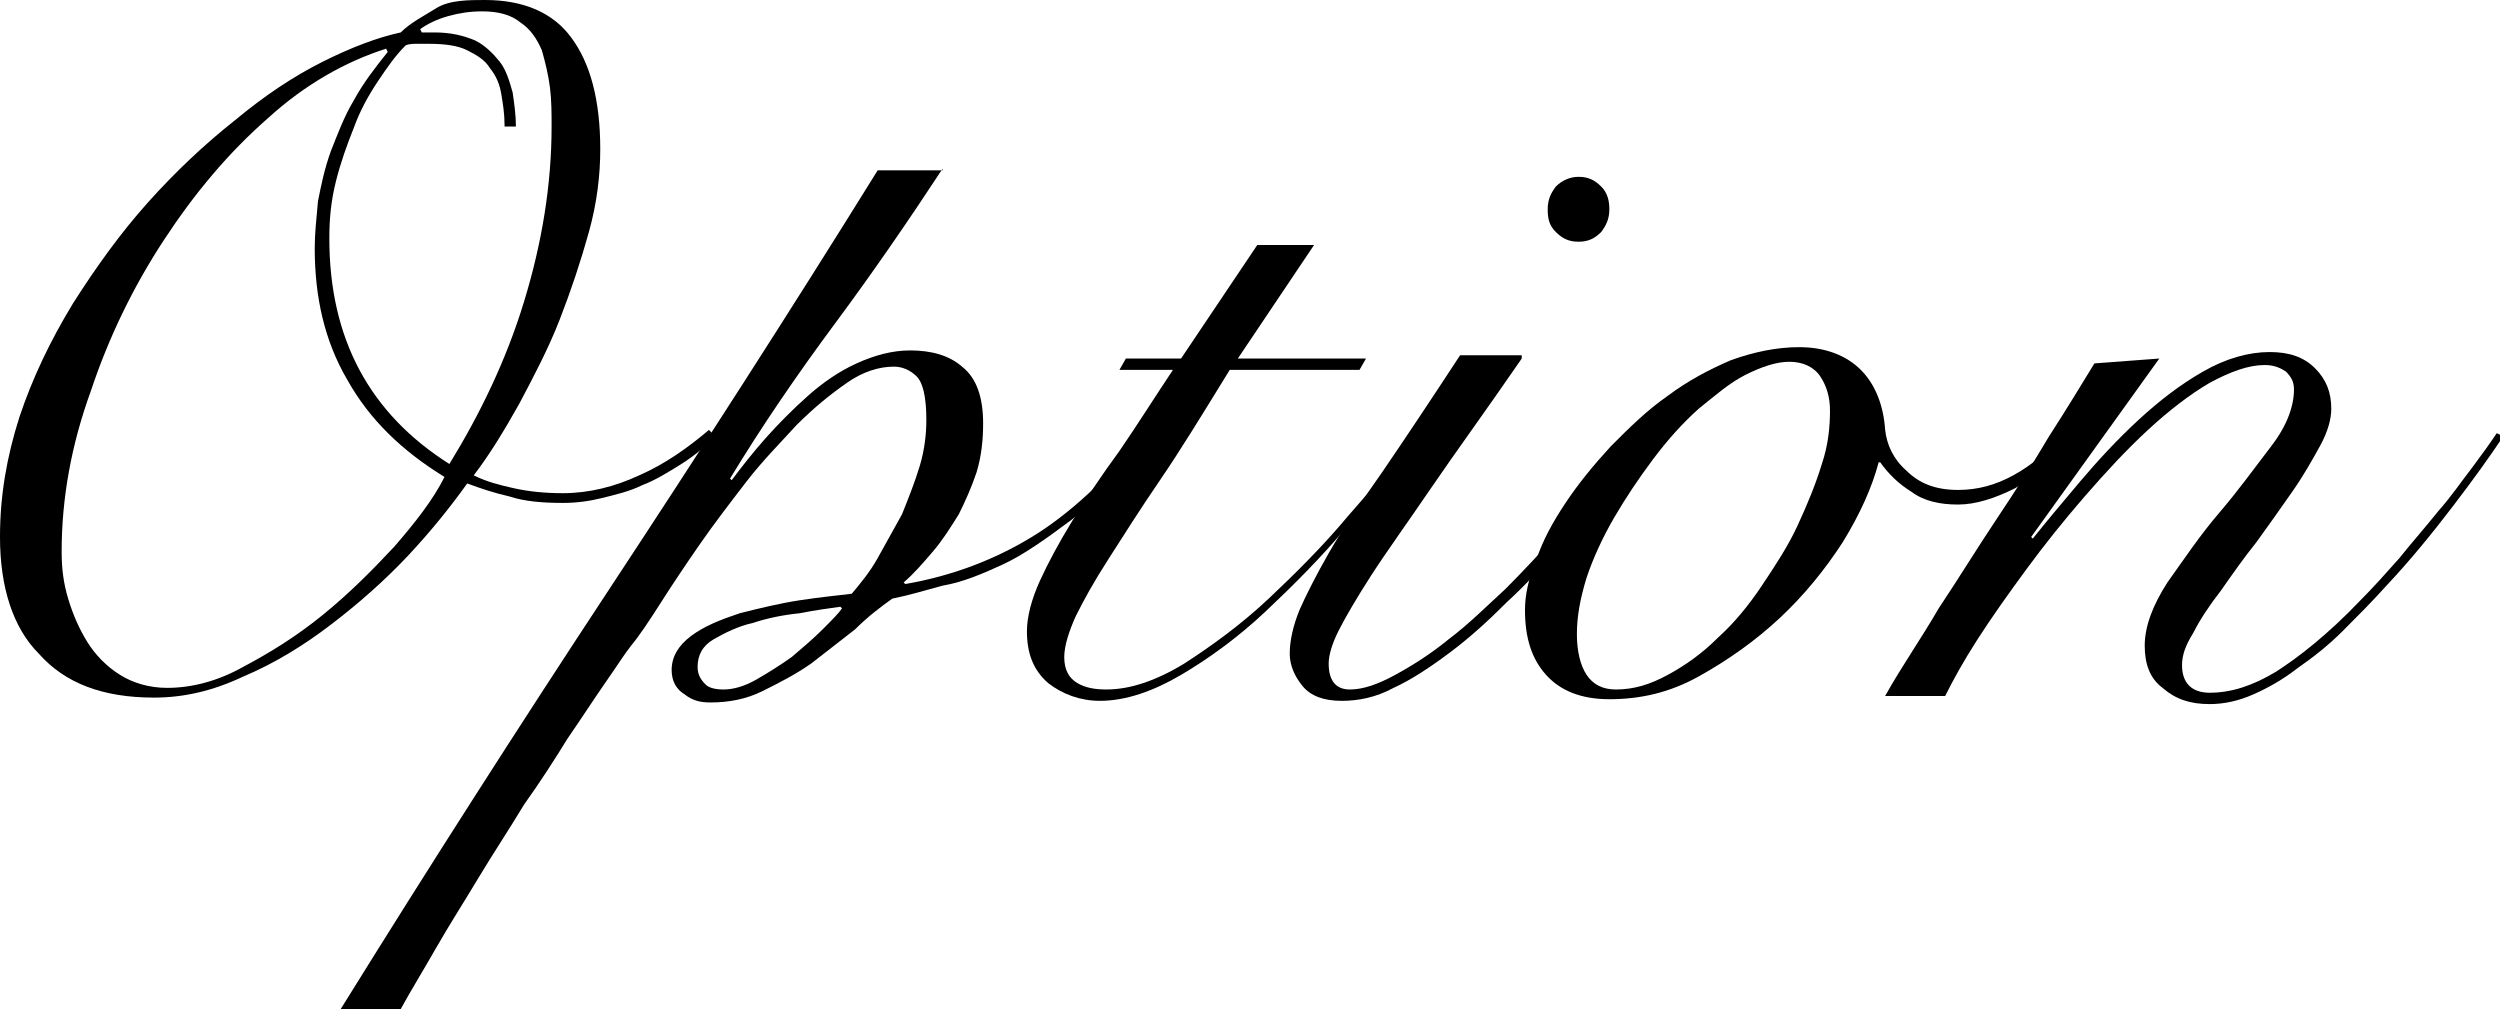 <?xml version="1.0" encoding="utf-8"?>
<!-- Generator: Adobe Illustrator 25.2.0, SVG Export Plug-In . SVG Version: 6.00 Build 0)  -->
<svg version="1.1" id="レイヤー_1" xmlns="http://www.w3.org/2000/svg" xmlns:xlink="http://www.w3.org/1999/xlink" x="0px"
	 y="0px" width="154.1px" height="62.2px" viewBox="0 0 154.1 62.2" style="enable-background:new 0 0 154.1 62.2;"
	 xml:space="preserve">
<g>
	<path d="M44.1,26.9c-0.6,0.6-1.3,1.2-2.1,1.7c-0.8,0.5-1.6,1-2.4,1.3c-0.8,0.4-1.7,0.6-2.5,0.8c-0.8,0.2-1.6,0.3-2.4,0.3
		c-1.3,0-2.4-0.1-3.3-0.4c-0.9-0.2-1.8-0.5-2.6-0.8c-1,1.4-2.2,2.9-3.6,4.4c-1.5,1.6-3.1,3-4.8,4.3c-1.7,1.3-3.5,2.4-5.4,3.2
		c-1.9,0.9-3.7,1.3-5.5,1.3c-3.2,0-5.5-0.9-7.1-2.7C0.8,38.7,0,36.2,0,33.1c0-2.5,0.4-4.9,1.2-7.4c0.8-2.4,1.9-4.7,3.3-7
		c1.4-2.2,2.9-4.3,4.6-6.2c1.7-1.9,3.5-3.6,5.4-5.1c1.8-1.5,3.6-2.7,5.4-3.6c1.8-0.9,3.4-1.5,4.8-1.8c0.6-0.6,1.4-1,2.2-1.5
		S28.9,0,29.9,0c2.4,0,4.2,0.8,5.3,2.3C36.4,3.9,37,6.2,37,9.2c0,1.6-0.2,3.3-0.7,5.1c-0.5,1.8-1.1,3.6-1.8,5.4
		c-0.7,1.8-1.6,3.5-2.5,5.2c-0.9,1.6-1.8,3.1-2.8,4.4c0.8,0.4,1.6,0.6,2.5,0.8c0.9,0.2,1.9,0.3,3,0.3c1.6,0,3.2-0.4,4.7-1.1
		c1.6-0.7,3-1.7,4.3-2.8L44.1,26.9z M3.8,34c0,1,0.1,1.9,0.4,2.9c0.3,1,0.7,1.9,1.2,2.7c0.5,0.8,1.2,1.5,2,2
		c0.8,0.5,1.8,0.8,2.9,0.8c1.5,0,3.1-0.4,4.7-1.3c1.7-0.9,3.3-1.9,4.9-3.2c1.6-1.3,3-2.7,4.4-4.2c1.3-1.5,2.4-2.9,3.1-4.3
		c-2.6-1.6-4.6-3.5-6-6c-1.4-2.4-2-5.1-2-8.1c0-0.9,0.1-1.8,0.2-2.9c0.2-1,0.4-2,0.8-3.1c0.4-1,0.8-2.1,1.4-3.1c0.6-1.1,1.3-2,2.1-3
		L23.8,3c-2.5,0.8-5,2.2-7.3,4.3c-2.4,2.1-4.5,4.6-6.4,7.5c-1.9,2.9-3.4,6-4.5,9.3C4.4,27.4,3.8,30.7,3.8,34z M31.1,7.7
		c0-0.7-0.1-1.3-0.2-1.9s-0.3-1.1-0.7-1.6c-0.3-0.5-0.8-0.8-1.4-1.1c-0.6-0.3-1.4-0.4-2.4-0.4c-0.2,0-0.4,0-0.7,0
		c-0.2,0-0.5,0-0.7,0.1c-0.6,0.6-1.1,1.3-1.7,2.2c-0.6,0.9-1.1,1.8-1.5,2.9c-0.4,1-0.8,2.1-1.1,3.3c-0.3,1.2-0.4,2.3-0.4,3.5
		c0,6.2,2.5,10.8,7.4,13.9c1.9-3.1,3.5-6.4,4.6-10c1.1-3.6,1.7-7.2,1.7-10.8c0-0.8,0-1.6-0.1-2.4c-0.1-0.8-0.3-1.6-0.5-2.3
		c-0.3-0.7-0.7-1.3-1.3-1.7c-0.6-0.5-1.4-0.7-2.4-0.7c-0.7,0-1.4,0.1-2.1,0.3c-0.7,0.2-1.3,0.5-1.7,0.8L26,2h0.8
		c1,0,1.8,0.2,2.5,0.5c0.6,0.3,1.1,0.8,1.5,1.3c0.4,0.5,0.6,1.2,0.8,1.9c0.1,0.7,0.2,1.4,0.2,2.1H31.1z"/>
	<path d="M58.1,10.4c-2.1,3.2-4.3,6.4-6.6,9.5c-2.3,3.1-4.5,6.3-6.5,9.6l0.1,0.1c0.6-0.8,1.3-1.7,2.1-2.6c0.8-0.9,1.7-1.8,2.6-2.6
		c0.9-0.8,1.9-1.5,3-2s2.2-0.8,3.3-0.8c1.3,0,2.4,0.3,3.2,1c0.9,0.7,1.3,1.9,1.3,3.5c0,1-0.1,2-0.4,3c-0.3,0.9-0.7,1.8-1.1,2.6
		c-0.5,0.8-1,1.6-1.6,2.3c-0.6,0.7-1.2,1.4-1.8,1.9l0.1,0.1c2.9-0.5,5.5-1.5,7.8-2.9c2.3-1.4,4.7-3.6,7-6.5l0.5,0.2
		c-1.8,2.2-3.5,3.9-5,5.2c-1.6,1.2-3,2.2-4.3,2.8c-1.3,0.6-2.5,1.1-3.7,1.3C57,36.4,56,36.7,55,36.9c-0.7,0.5-1.5,1.1-2.3,1.9
		c-0.9,0.7-1.8,1.4-2.7,2.1c-1,0.7-2,1.2-3,1.7c-1,0.5-2.1,0.7-3.2,0.7c-0.6,0-1.1-0.1-1.6-0.5c-0.5-0.3-0.8-0.8-0.8-1.5
		c0-0.8,0.4-1.5,1.2-2.1c0.8-0.6,1.8-1,3-1.4c1.2-0.3,2.4-0.6,3.7-0.8c1.3-0.2,2.4-0.3,3.2-0.4c0.5-0.6,1.1-1.3,1.6-2.2
		c0.5-0.9,1-1.8,1.5-2.7c0.4-1,0.8-2,1.1-3c0.3-1,0.4-2,0.4-2.8c0-1.4-0.2-2.3-0.6-2.7c-0.4-0.4-0.9-0.6-1.4-0.6
		c-0.9,0-1.9,0.3-2.9,1c-1,0.7-2,1.5-3.1,2.6c-1,1.1-2.1,2.2-3.1,3.5c-1,1.3-2,2.6-2.9,3.9c-0.9,1.3-1.7,2.5-2.4,3.6
		c-0.7,1.1-1.3,2-1.8,2.6c-0.4,0.5-0.9,1.3-1.6,2.3c-0.7,1-1.4,2.1-2.3,3.4c-0.8,1.3-1.7,2.7-2.7,4.1c-0.9,1.5-1.9,3-2.8,4.5
		c-0.9,1.5-1.8,2.9-2.6,4.3c-0.8,1.4-1.6,2.7-2.2,3.8h-3.7c5.4-8.7,10.9-17.3,16.5-25.8c5.6-8.5,11.2-17.2,16.6-25.9H58.1z
		 M44.6,42.5c0.6,0,1.3-0.2,2-0.6c0.7-0.4,1.5-0.9,2.2-1.4c0.7-0.6,1.3-1.1,1.9-1.7c0.6-0.6,1-1,1.2-1.3l-0.1-0.1
		c-0.7,0.1-1.5,0.2-2.5,0.4c-1,0.1-2,0.3-2.9,0.6c-0.9,0.2-1.7,0.6-2.4,1s-1,1-1,1.7c0,0.5,0.2,0.8,0.5,1.1
		C43.7,42.4,44.1,42.5,44.6,42.5z"/>
	<path d="M81,15.1l-4.7,7h7.9l-0.4,0.7h-8c-1.6,2.6-3,4.9-4.3,6.8c-1.3,1.9-2.3,3.5-3.2,4.9c-0.9,1.4-1.5,2.5-2,3.5
		c-0.4,0.9-0.7,1.8-0.7,2.5c0,0.8,0.3,1.3,0.8,1.6c0.5,0.3,1.1,0.4,1.8,0.4c1.4,0,3-0.5,4.8-1.6c1.7-1.1,3.5-2.4,5.2-4
		c1.7-1.6,3.4-3.3,4.9-5.1c1.6-1.8,2.9-3.4,4-4.9l0.4,0.2c-1.4,1.7-2.9,3.5-4.5,5.4c-1.6,1.9-3.3,3.6-5,5.2
		c-1.7,1.6-3.5,2.9-5.2,3.9c-1.7,1-3.4,1.6-5,1.6c-1.2,0-2.3-0.4-3.2-1.1c-0.9-0.8-1.3-1.8-1.3-3.2c0-0.9,0.3-2,0.8-3.1
		c0.5-1.1,1.2-2.4,2-3.7c0.8-1.3,1.8-2.8,2.9-4.3c1.1-1.6,2.1-3.2,3.3-5H69l0.4-0.7h3.4l4.7-7H81z"/>
	<path d="M93.8,22.1c-2.2,3.2-4.1,5.8-5.6,8c-1.5,2.2-2.8,4-3.7,5.4c-0.9,1.4-1.6,2.6-2,3.4c-0.4,0.8-0.6,1.5-0.6,2
		c0,1,0.4,1.6,1.3,1.6c0.8,0,1.7-0.3,2.8-0.9c1.1-0.6,2.2-1.3,3.3-2.2c1.2-0.9,2.3-2,3.5-3.1c1.2-1.2,2.2-2.3,3.3-3.5
		c1-1.1,1.9-2.2,2.7-3.3c0.8-1.1,1.4-1.9,1.7-2.6l0.5,0.3c-0.5,0.8-1.1,1.8-2,2.9c-0.8,1.1-1.8,2.3-2.8,3.5c-1,1.2-2.1,2.4-3.3,3.5
		c-1.2,1.2-2.3,2.2-3.5,3.1c-1.2,0.9-2.4,1.7-3.5,2.2c-1.1,0.6-2.2,0.8-3.2,0.8c-1.1,0-1.9-0.3-2.4-0.9c-0.5-0.6-0.8-1.3-0.8-2
		c0-0.8,0.2-1.7,0.6-2.7c0.4-0.9,1-2.1,1.8-3.5c0.8-1.4,1.9-3,3.3-5c1.3-1.9,2.9-4.3,4.8-7.2H93.8z M97.3,10.9c0.6,0,1,0.2,1.4,0.6
		c0.4,0.4,0.5,0.9,0.5,1.4c0,0.6-0.2,1-0.5,1.4c-0.4,0.4-0.8,0.6-1.4,0.6c-0.6,0-1-0.2-1.4-0.6c-0.4-0.4-0.5-0.8-0.5-1.4
		c0-0.6,0.2-1,0.5-1.4C96.3,11.1,96.8,10.9,97.3,10.9z"/>
	<path d="M127.4,27.5c-1,1.1-2,1.9-3.2,2.6c-1.2,0.6-2.4,1-3.5,1c-1.1,0-2.1-0.2-2.9-0.8c-0.8-0.5-1.4-1.1-1.9-1.8h-0.1
		c-0.4,1.5-1.1,3.1-2.2,4.9c-1.1,1.7-2.4,3.3-3.9,4.7s-3.2,2.6-5,3.6s-3.6,1.4-5.5,1.4c-1.7,0-3-0.5-3.9-1.5c-0.9-1-1.3-2.3-1.3-4
		c0-0.9,0.2-1.9,0.7-3.1c0.4-1.2,1-2.3,1.8-3.5c0.8-1.2,1.7-2.3,2.8-3.5c1.1-1.1,2.2-2.2,3.5-3.1c1.2-0.9,2.5-1.6,3.9-2.2
		c1.4-0.5,2.8-0.8,4.2-0.8c1.6,0,2.9,0.5,3.8,1.4s1.4,2.2,1.5,3.7c0.1,0.9,0.5,1.8,1.3,2.5c0.8,0.8,1.8,1.2,3.2,1.2
		c1.2,0,2.3-0.3,3.4-0.9c1.1-0.6,2-1.4,3-2.3L127.4,27.5z M97.2,39.1c0,1,0.2,1.9,0.6,2.5s1,0.9,1.8,0.9c1.1,0,2.1-0.3,3.2-0.9
		c1.1-0.6,2.1-1.3,3.1-2.3c1-0.9,1.9-2,2.7-3.2c0.8-1.2,1.6-2.4,2.2-3.7c0.6-1.3,1.1-2.5,1.5-3.8c0.4-1.2,0.5-2.3,0.5-3.3
		c0-0.8-0.2-1.5-0.6-2.1c-0.4-0.6-1.1-0.9-1.9-0.9c-0.8,0-1.7,0.3-2.7,0.8s-1.9,1.3-2.9,2.1c-1,0.9-1.9,1.9-2.8,3.1
		c-0.9,1.2-1.7,2.4-2.4,3.6c-0.7,1.2-1.3,2.5-1.7,3.7C97.4,36.9,97.2,38,97.2,39.1z"/>
	<path d="M133.1,22.1l-7.9,11l0.1,0.1c0.8-1,1.8-2.2,2.9-3.5c1.1-1.3,2.3-2.6,3.6-3.8c1.3-1.2,2.6-2.2,4-3c1.4-0.8,2.8-1.2,4.1-1.2
		c1.2,0,2.1,0.3,2.8,1c0.7,0.7,1,1.5,1,2.5c0,0.6-0.2,1.4-0.7,2.3c-0.5,0.9-1,1.8-1.7,2.8c-0.7,1-1.4,2-2.2,3.1c-0.8,1-1.5,2-2.2,3
		c-0.7,0.9-1.3,1.8-1.7,2.6c-0.5,0.8-0.7,1.4-0.7,2c0,1.1,0.6,1.7,1.7,1.7c1.3,0,2.6-0.4,4.1-1.3c1.4-0.9,3.2-2.3,5.2-4.4
		c0.8-0.8,1.6-1.7,2.4-2.6c0.8-1,1.6-1.9,2.4-2.9c0.8-0.9,1.4-1.8,2.1-2.7c0.6-0.8,1.1-1.5,1.5-2.1l0.4,0.2
		c-0.8,1.2-1.8,2.6-3.1,4.3c-1.3,1.7-2.6,3.3-4.1,4.9c-0.9,1-1.8,1.9-2.7,2.8c-0.9,0.9-1.8,1.6-2.8,2.3c-0.9,0.7-1.8,1.2-2.7,1.6
		c-0.9,0.4-1.8,0.6-2.7,0.6c-1.2,0-2.1-0.3-2.9-1c-0.8-0.6-1.1-1.5-1.1-2.6c0-1.2,0.5-2.5,1.4-3.9c1-1.4,2-2.9,3.2-4.3
		s2.2-2.8,3.2-4.1c1-1.3,1.4-2.5,1.4-3.5c0-0.5-0.2-0.8-0.5-1.1c-0.3-0.2-0.7-0.4-1.3-0.4c-1,0-2.1,0.4-3.4,1.1
		c-1.2,0.7-2.5,1.7-3.8,2.9c-1.3,1.2-2.6,2.6-3.9,4.1c-1.3,1.5-2.5,3-3.6,4.5c-1.1,1.5-2.1,2.9-3,4.3c-0.9,1.4-1.5,2.5-2,3.5h-3.7
		c1-1.8,2.2-3.5,3.3-5.4c1.2-1.8,2.3-3.6,3.5-5.4c1.2-1.8,2.3-3.5,3.3-5.2c1.1-1.7,2-3.2,2.8-4.5L133.1,22.1z"/>
</g>
</svg>
